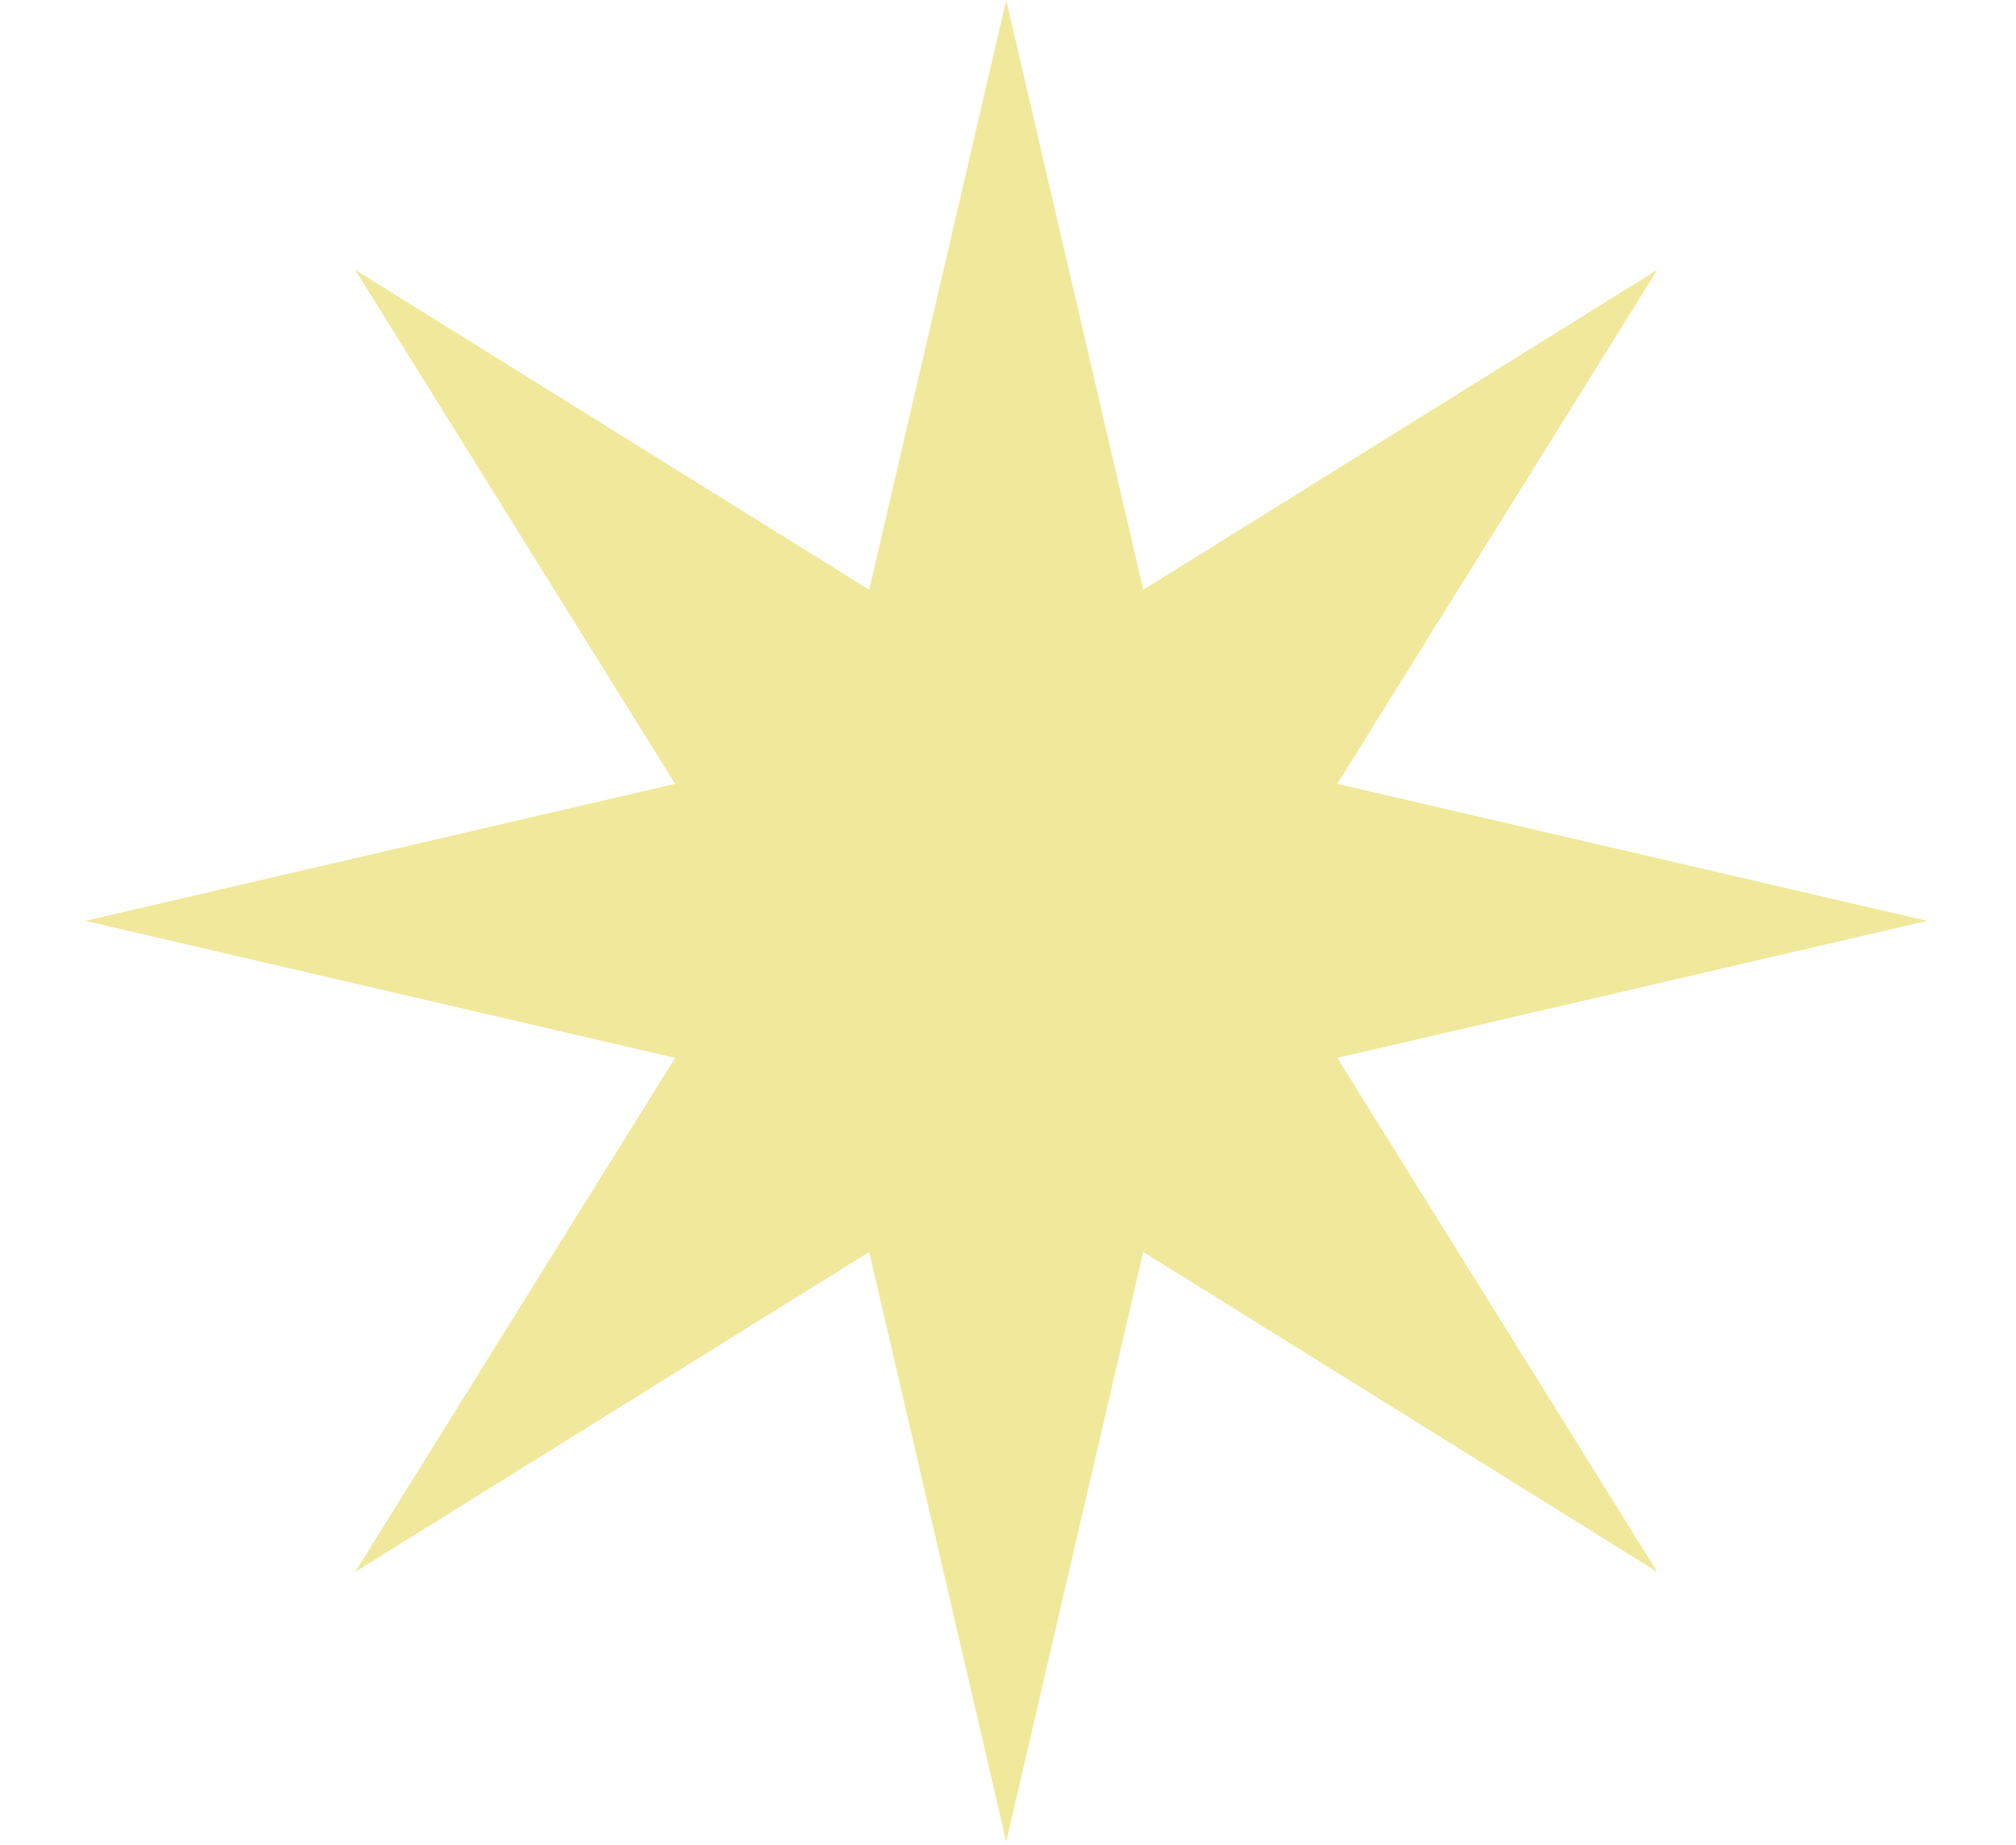 <svg version="1.0" preserveAspectRatio="xMidYMid meet" height="346" viewBox="0 0 283.5 259.5" zoomAndPan="magnify" width="378" xmlns:xlink="http://www.w3.org/1999/xlink" xmlns="http://www.w3.org/2000/svg"><path fill-rule="nonzero" fill-opacity="1" d="M 122.23 82.938 L 49.945 37.945 L 94.938 110.23 L 12 129.5 L 94.938 148.77 L 49.945 221.055 L 122.23 176.062 L 141.5 259 L 160.77 176.062 L 233.055 221.055 L 188.062 148.77 L 271 129.5 L 188.062 110.23 L 233.055 37.945 L 160.77 82.938 L 141.5 0 Z M 122.23 82.938" fill="#f0e99c"></path></svg>